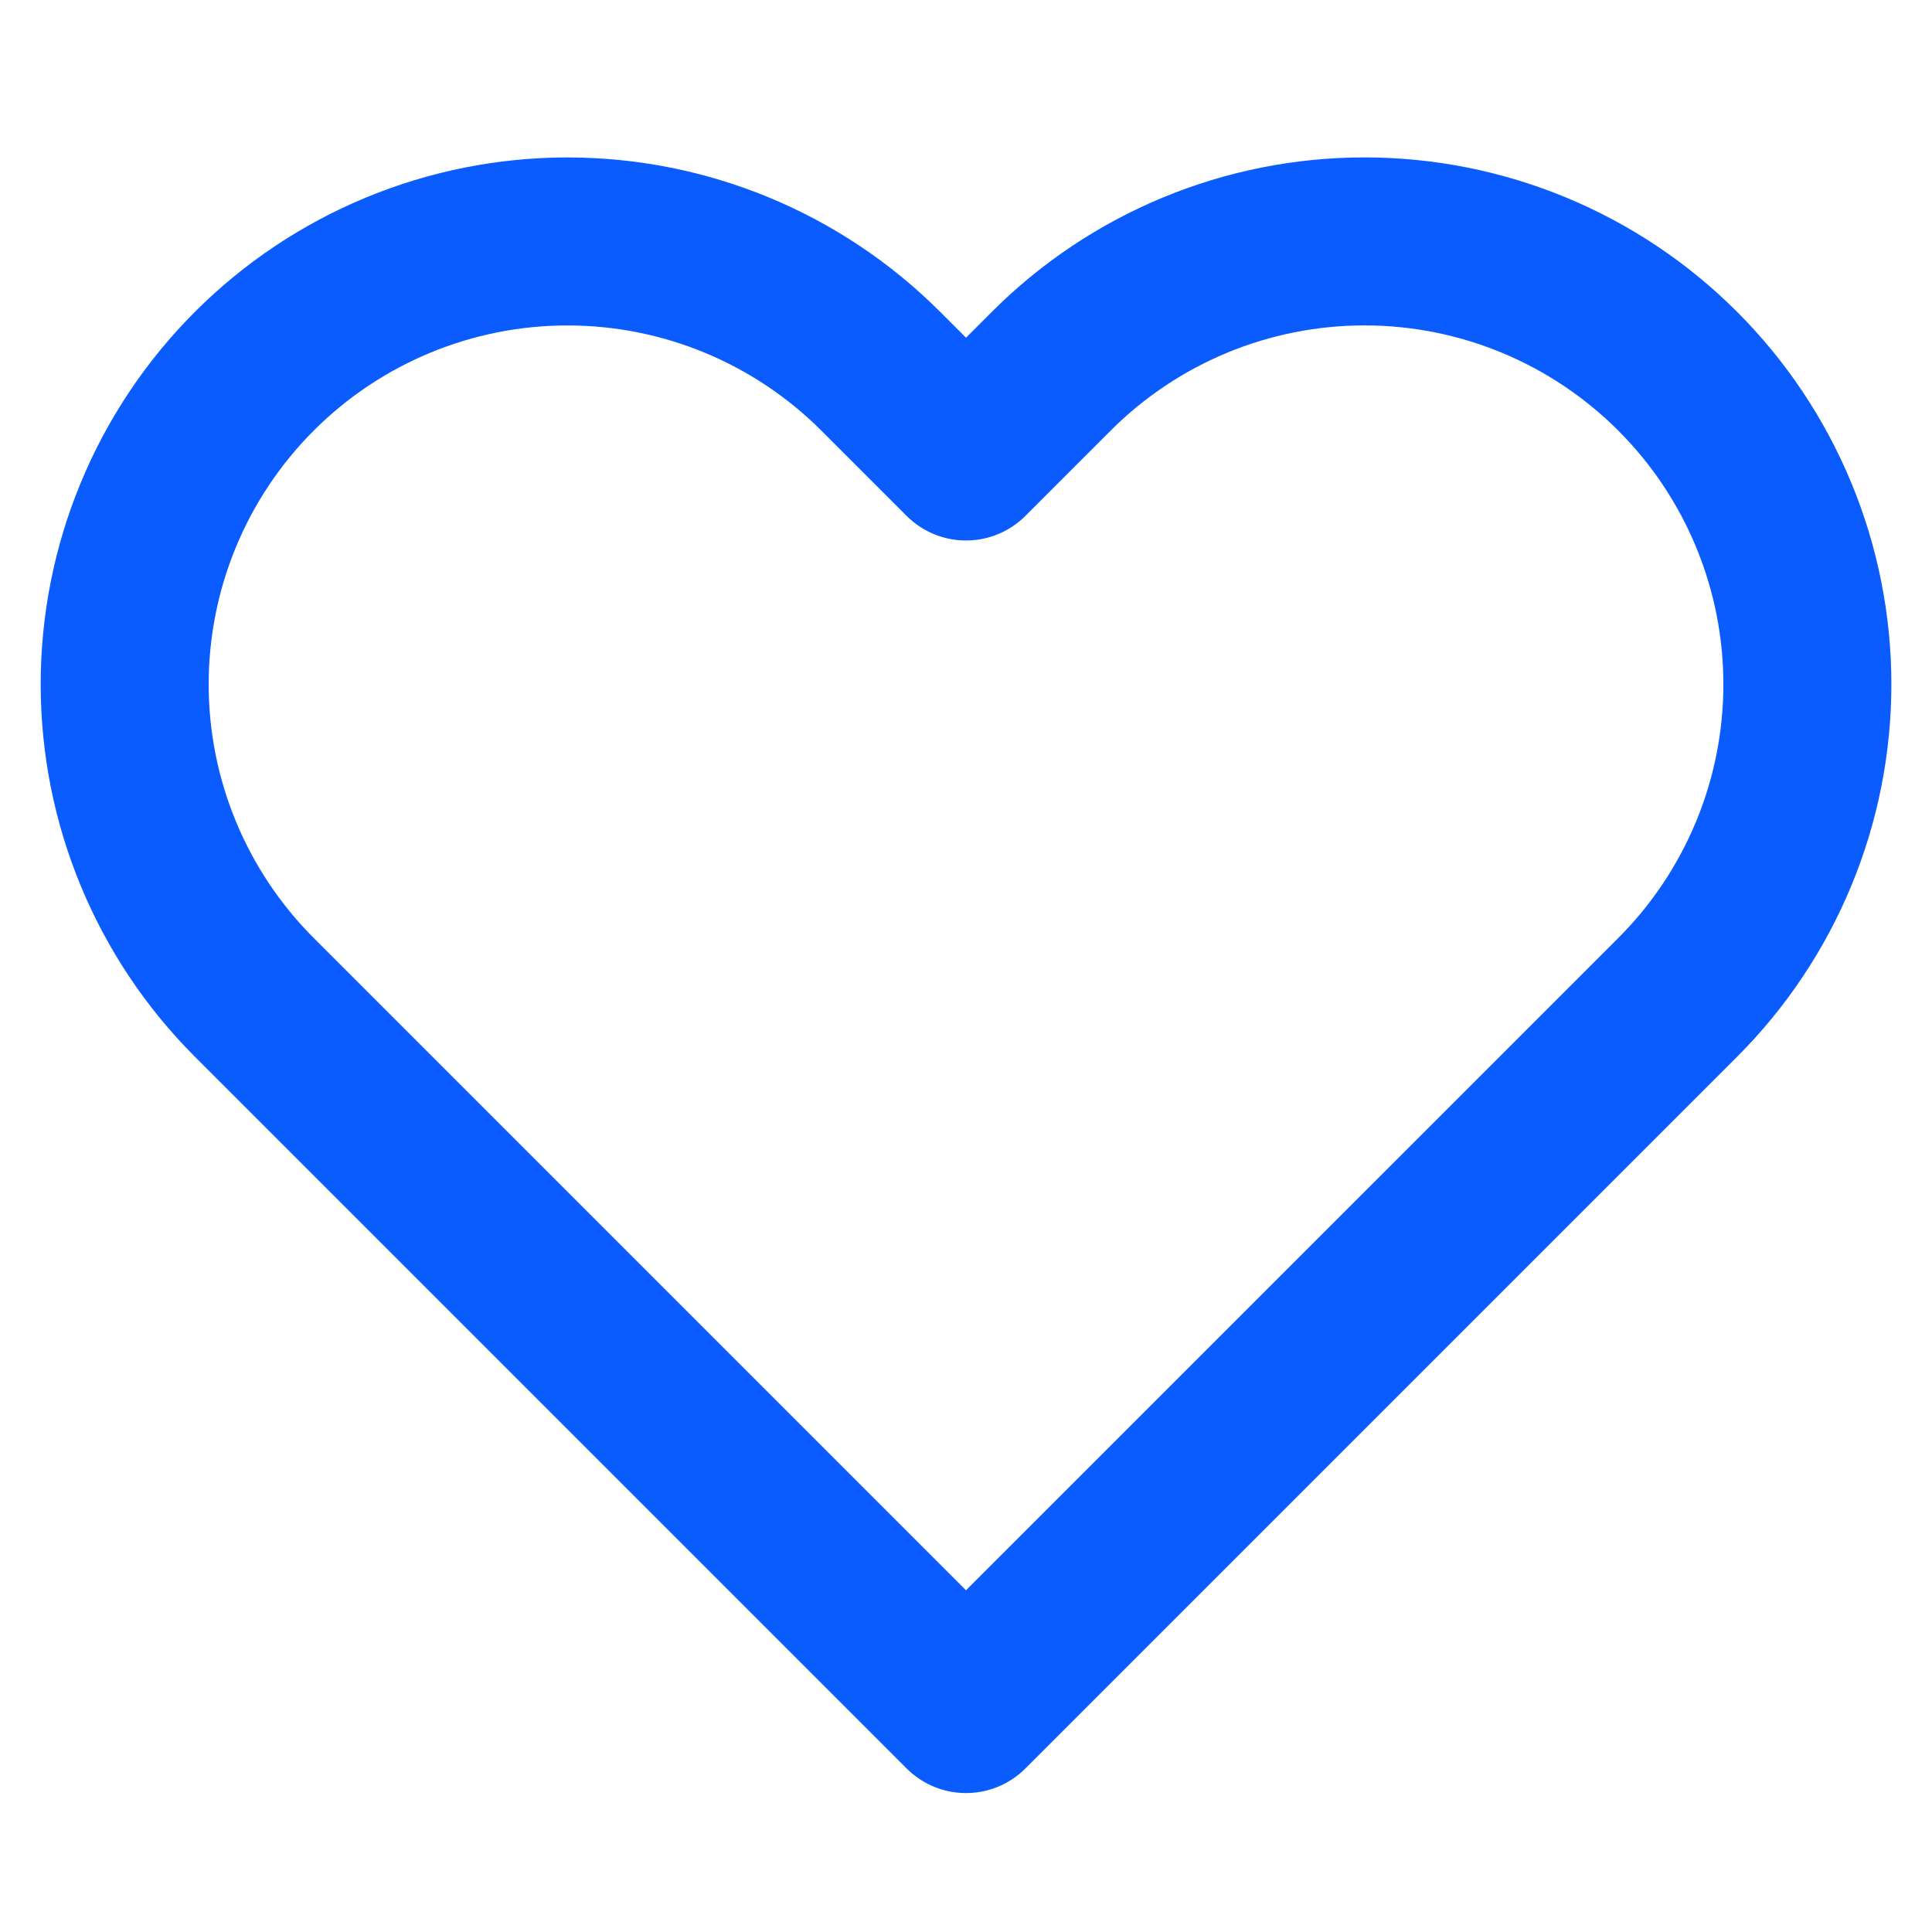 <svg width="512" height="512" viewBox="0 0 512 512" fill="none" xmlns="http://www.w3.org/2000/svg">
<g id="Health_Insurance_icon">
<path id="Vector" d="M444.587 98.359C433.691 87.458 420.754 78.81 406.515 72.91C392.276 67.01 377.013 63.974 361.6 63.974C346.187 63.974 330.925 67.01 316.686 72.91C302.447 78.81 289.51 87.458 278.614 98.359L256 120.973L233.387 98.359C211.378 76.35 181.526 63.985 150.4 63.985C119.274 63.985 89.423 76.35 67.414 98.359C45.404 120.369 33.04 150.22 33.04 181.346C33.04 212.472 45.404 242.323 67.414 264.333L90.027 286.946L256 452.919L421.974 286.946L444.587 264.333C455.488 253.436 464.136 240.499 470.036 226.26C475.936 212.021 478.973 196.759 478.973 181.346C478.973 165.933 475.936 150.671 470.036 136.432C464.136 122.193 455.488 109.255 444.587 98.359Z" stroke="#0B5CFF" stroke-width="44.522" stroke-linecap="round" stroke-linejoin="round"/>
</g>
</svg>
